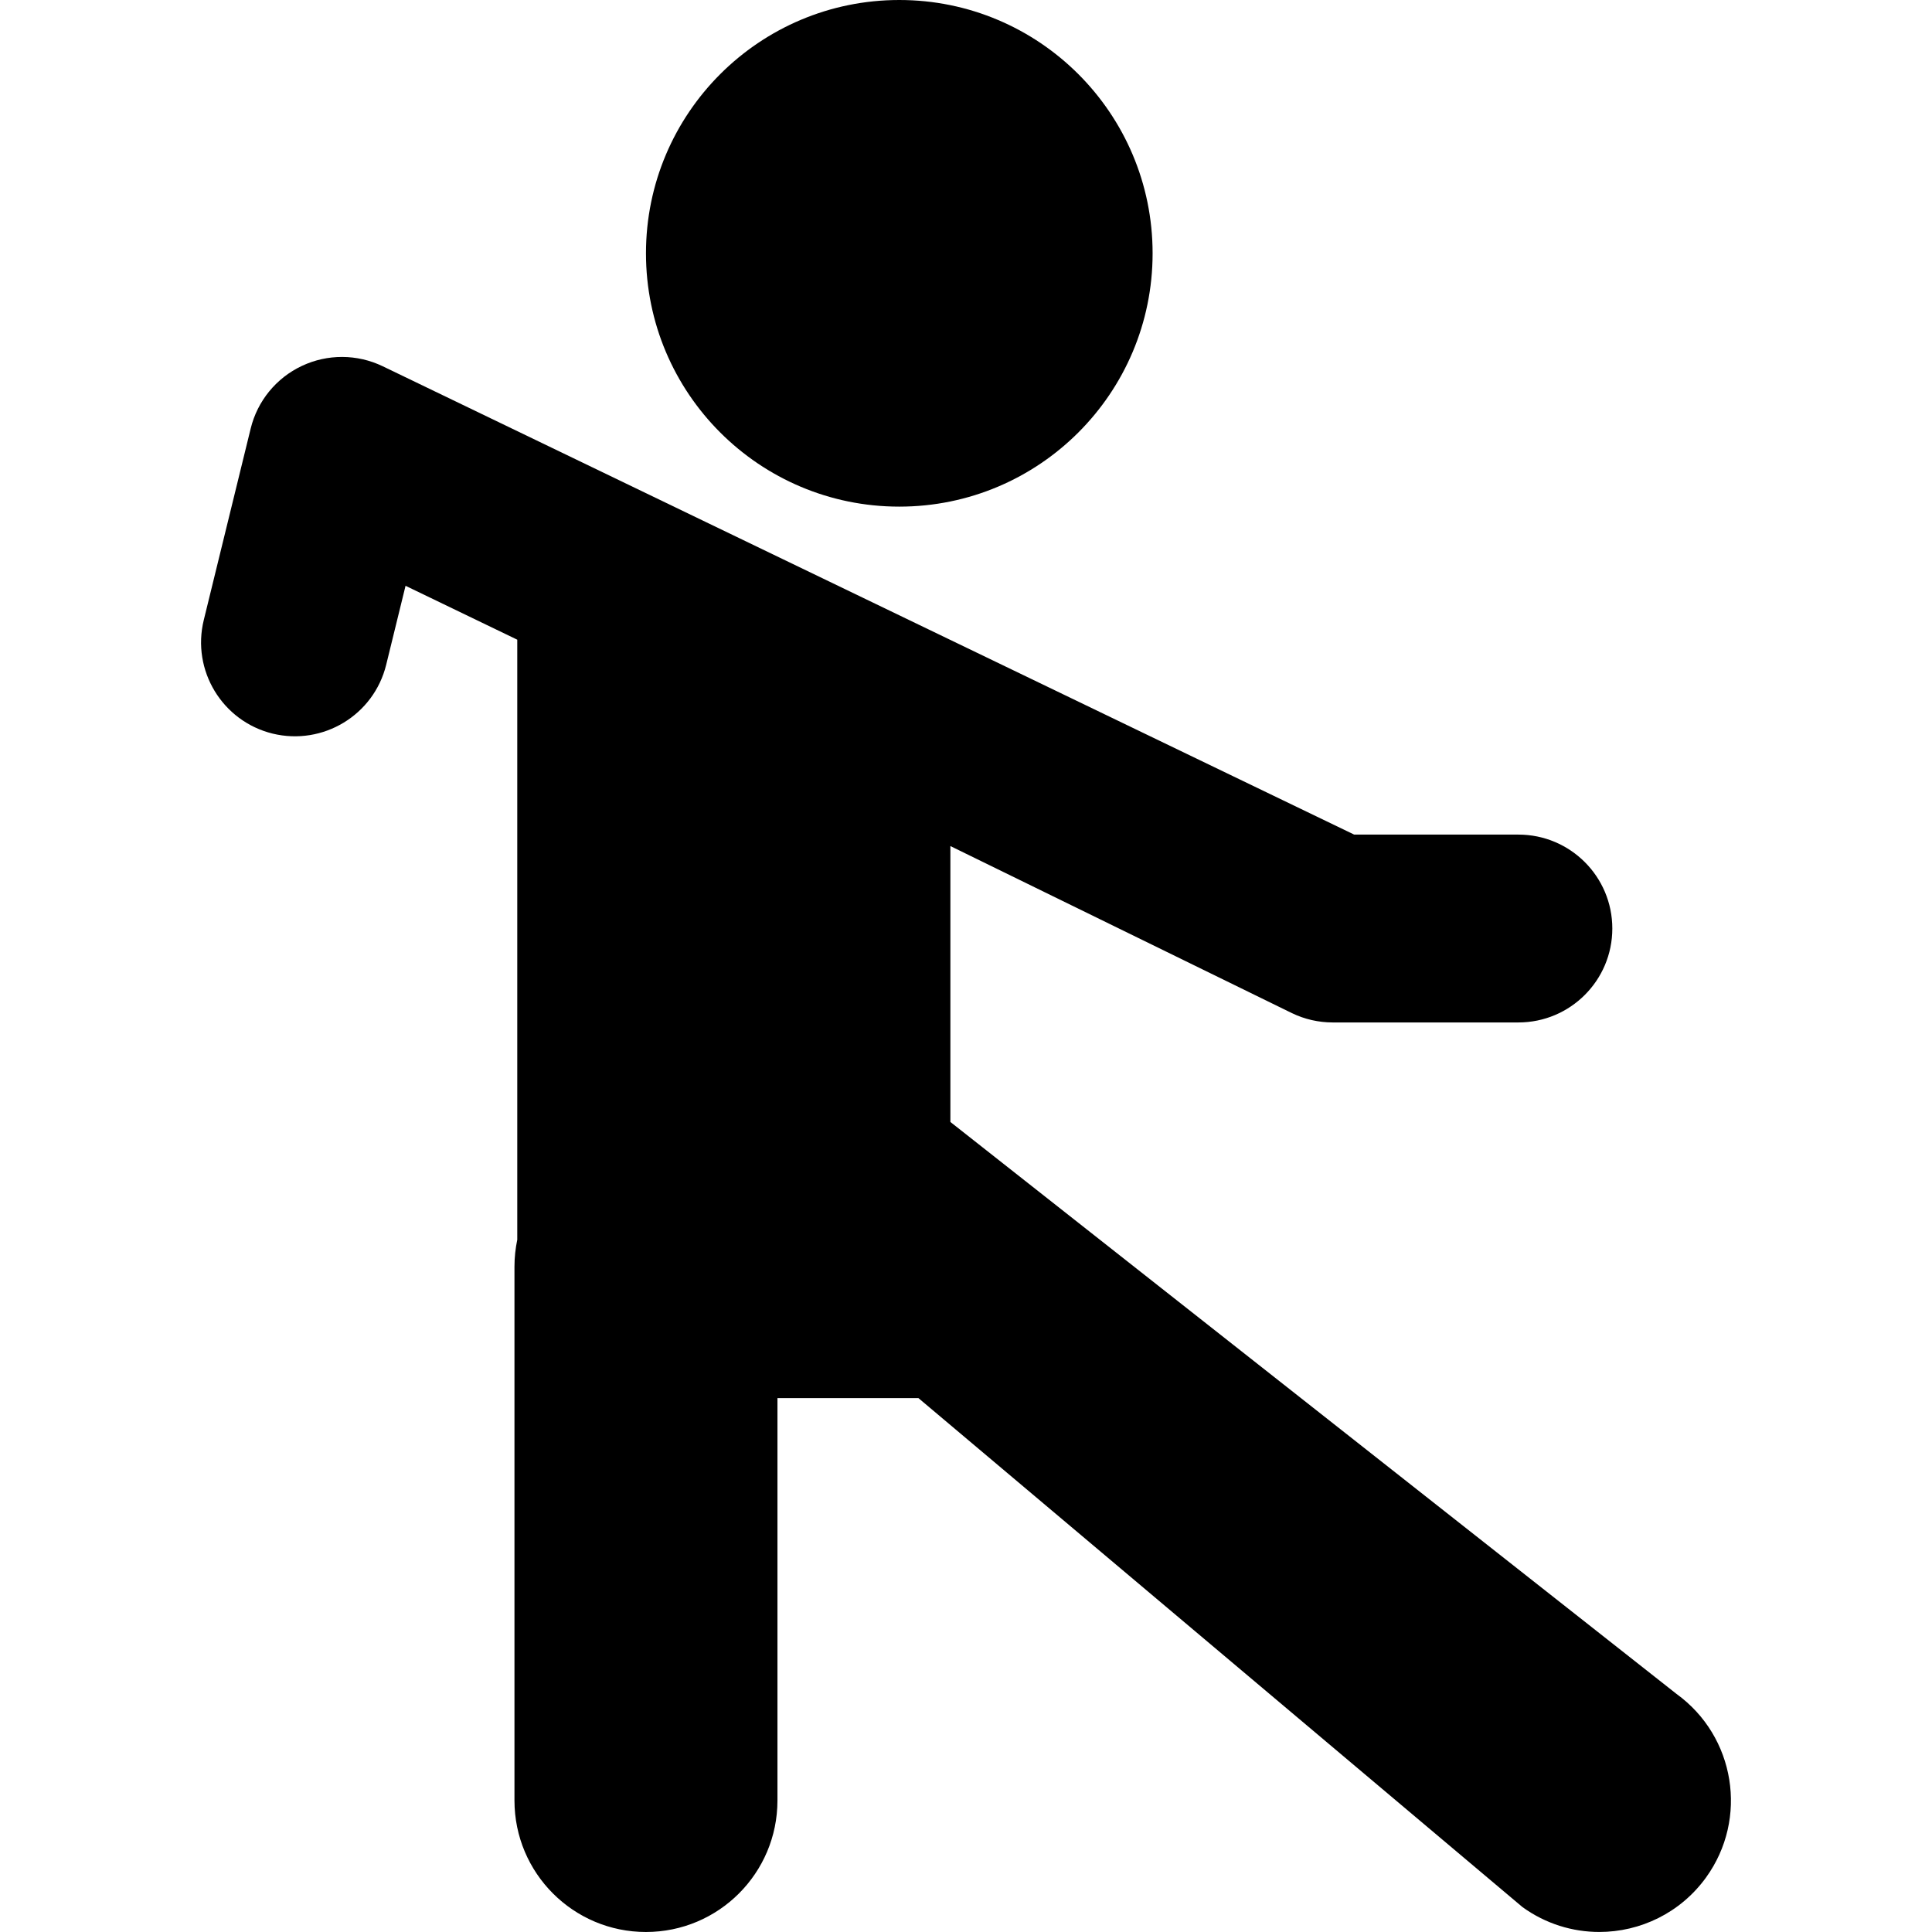 <?xml version="1.0" encoding="iso-8859-1"?>
<!-- Uploaded to: SVG Repo, www.svgrepo.com, Generator: SVG Repo Mixer Tools -->
<!DOCTYPE svg PUBLIC "-//W3C//DTD SVG 1.1//EN" "http://www.w3.org/Graphics/SVG/1.1/DTD/svg11.dtd">
<svg fill="#000000" version="1.1" id="Capa_1" xmlns="http://www.w3.org/2000/svg" xmlns:xlink="http://www.w3.org/1999/xlink" 
	 width="800px" height="800px" viewBox="0 0 534.812 534.812"
	 xml:space="preserve">
<g>
	<g>
		<path d="M442.723,534.802c11.284,0,22.415-5.23,29.539-15.08c11.762-16.285,8.109-39.034-8.186-50.824L263.082,310.58v-76.375
			l94.545,46.245c3.519,1.702,7.372,2.581,11.293,2.581h51.398c14.362,0,26-11.646,26-26c0-14.363-11.638-26-26-26h-45.46
			L105.932,101.381c-7.067-3.395-15.281-3.433-22.376-0.086c-7.095,3.337-12.297,9.706-14.162,17.327l-12.986,53.015
			c-3.414,13.942,5.116,28.018,19.068,31.441c13.942,3.385,28.018-5.135,31.432-19.077l5.355-21.841l30.925,14.917v166.101
			c-0.498,2.41-0.774,4.896-0.774,7.449v147.779c0,20.101,16.294,36.404,36.395,36.404c20.11,0,36.404-16.295,36.404-36.404V387.022
			h39.025l167.201,140.885C427.874,532.564,435.341,534.802,442.723,534.802z"/>
		<circle cx="248.939" cy="70.122" r="70.122"/>
	</g>
</g>
</svg>